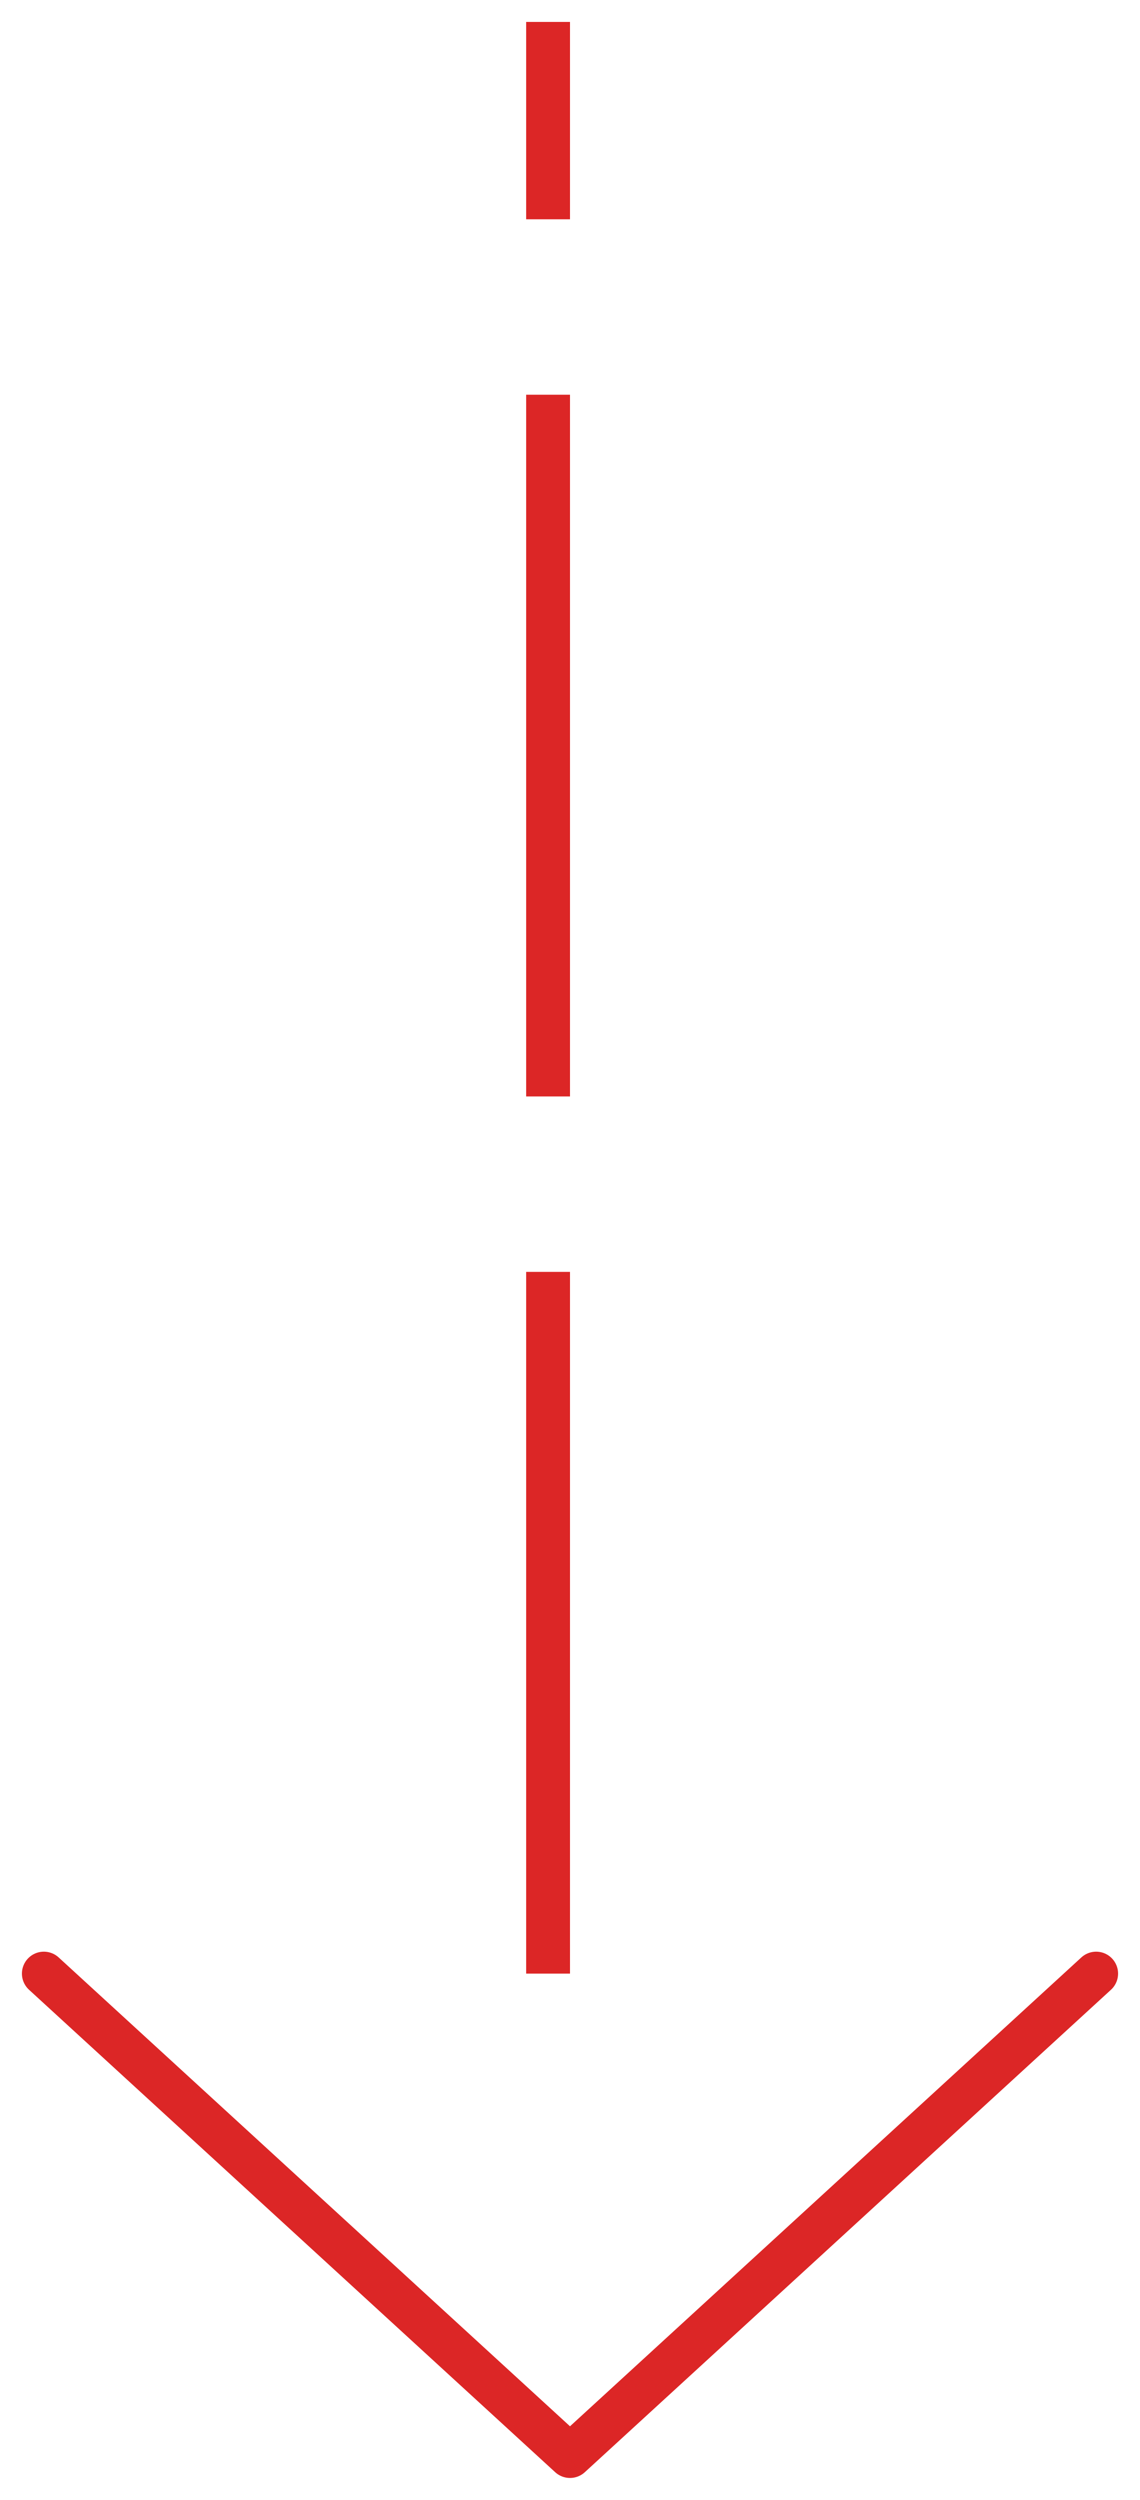 <svg width="26" height="57" viewBox="0 0 26 57" fill="none" xmlns="http://www.w3.org/2000/svg">
<line x1="12.5" y1="45" x2="12.5" y2="0.5" stroke="#DC2626" stroke-dasharray="16 4"/>
<path d="M25 45L13 56L1 45" stroke="#DC2626" stroke-linecap="round" stroke-linejoin="round"/>
</svg>
